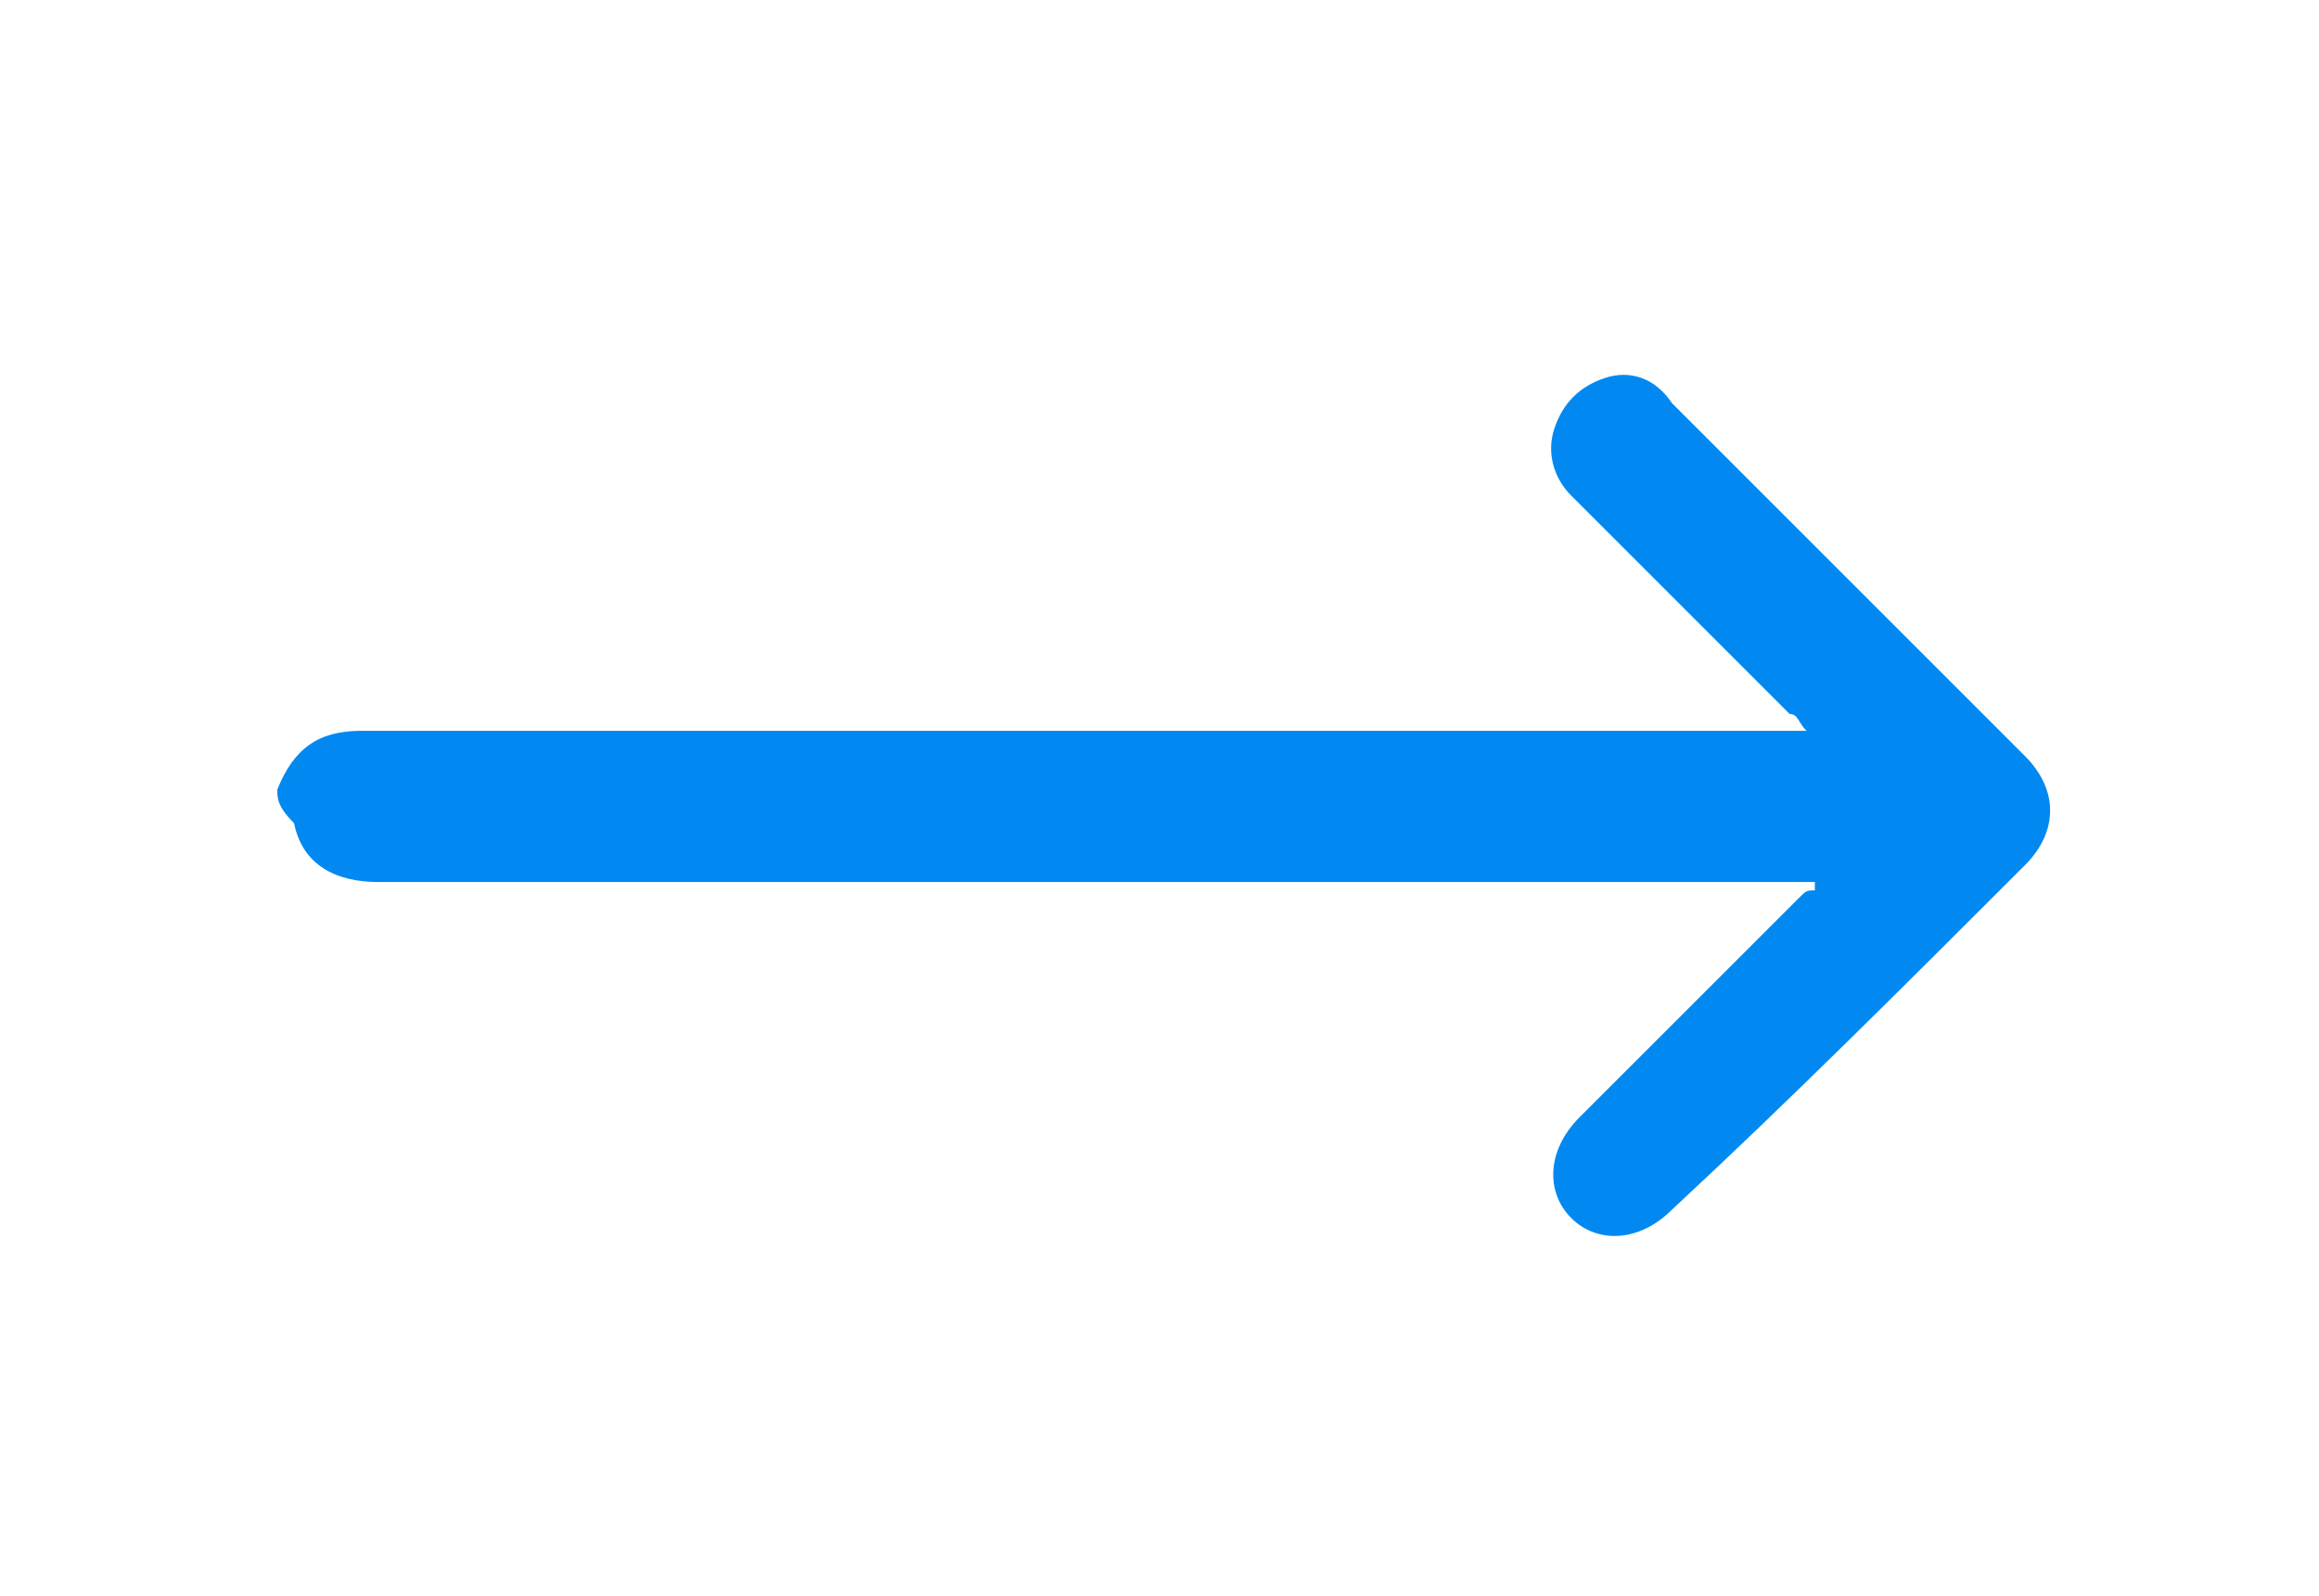 <?xml version="1.0" encoding="utf-8"?>
<!-- Generator: Adobe Illustrator 27.1.1, SVG Export Plug-In . SVG Version: 6.00 Build 0)  -->
<svg version="1.1" id="圖層_1" xmlns="http://www.w3.org/2000/svg" xmlns:xlink="http://www.w3.org/1999/xlink" x="0px" y="0px"
	 viewBox="0 0 27.6 19" style="enable-background:new 0 0 27.6 19;" xml:space="preserve">
<style type="text/css">
	.st0{fill:#0189f1;}
</style>
<g>
	<g>
		<path class="st0" d="M3.3,9.4c0.2-0.5,0.5-0.7,1-0.7c5.6,0,11.3,0,16.9,0c0.1,0,0.2,0,0.3,0c-0.1-0.1-0.1-0.2-0.2-0.2
			c-0.9-0.9-1.8-1.8-2.6-2.6c-0.2-0.2-0.3-0.5-0.2-0.8c0.1-0.3,0.3-0.5,0.6-0.6c0.3-0.1,0.6,0,0.8,0.3c0.8,0.8,1.6,1.6,2.4,2.4
			c0.6,0.6,1.2,1.2,1.8,1.8c0.4,0.4,0.4,0.9,0,1.3c-1.4,1.4-2.8,2.8-4.2,4.1c-0.4,0.4-0.9,0.4-1.2,0.1c-0.3-0.3-0.3-0.8,0.1-1.2
			c0.9-0.9,1.7-1.7,2.6-2.6c0.1-0.1,0.1-0.1,0.2-0.1c0,0,0,0,0-0.1c-0.1,0-0.2,0-0.2,0c-5.6,0-11.3,0-16.9,0c-0.5,0-0.9-0.2-1-0.7
			C3.3,9.6,3.3,9.5,3.3,9.4z"/>
	</g>
</g>
</svg>
